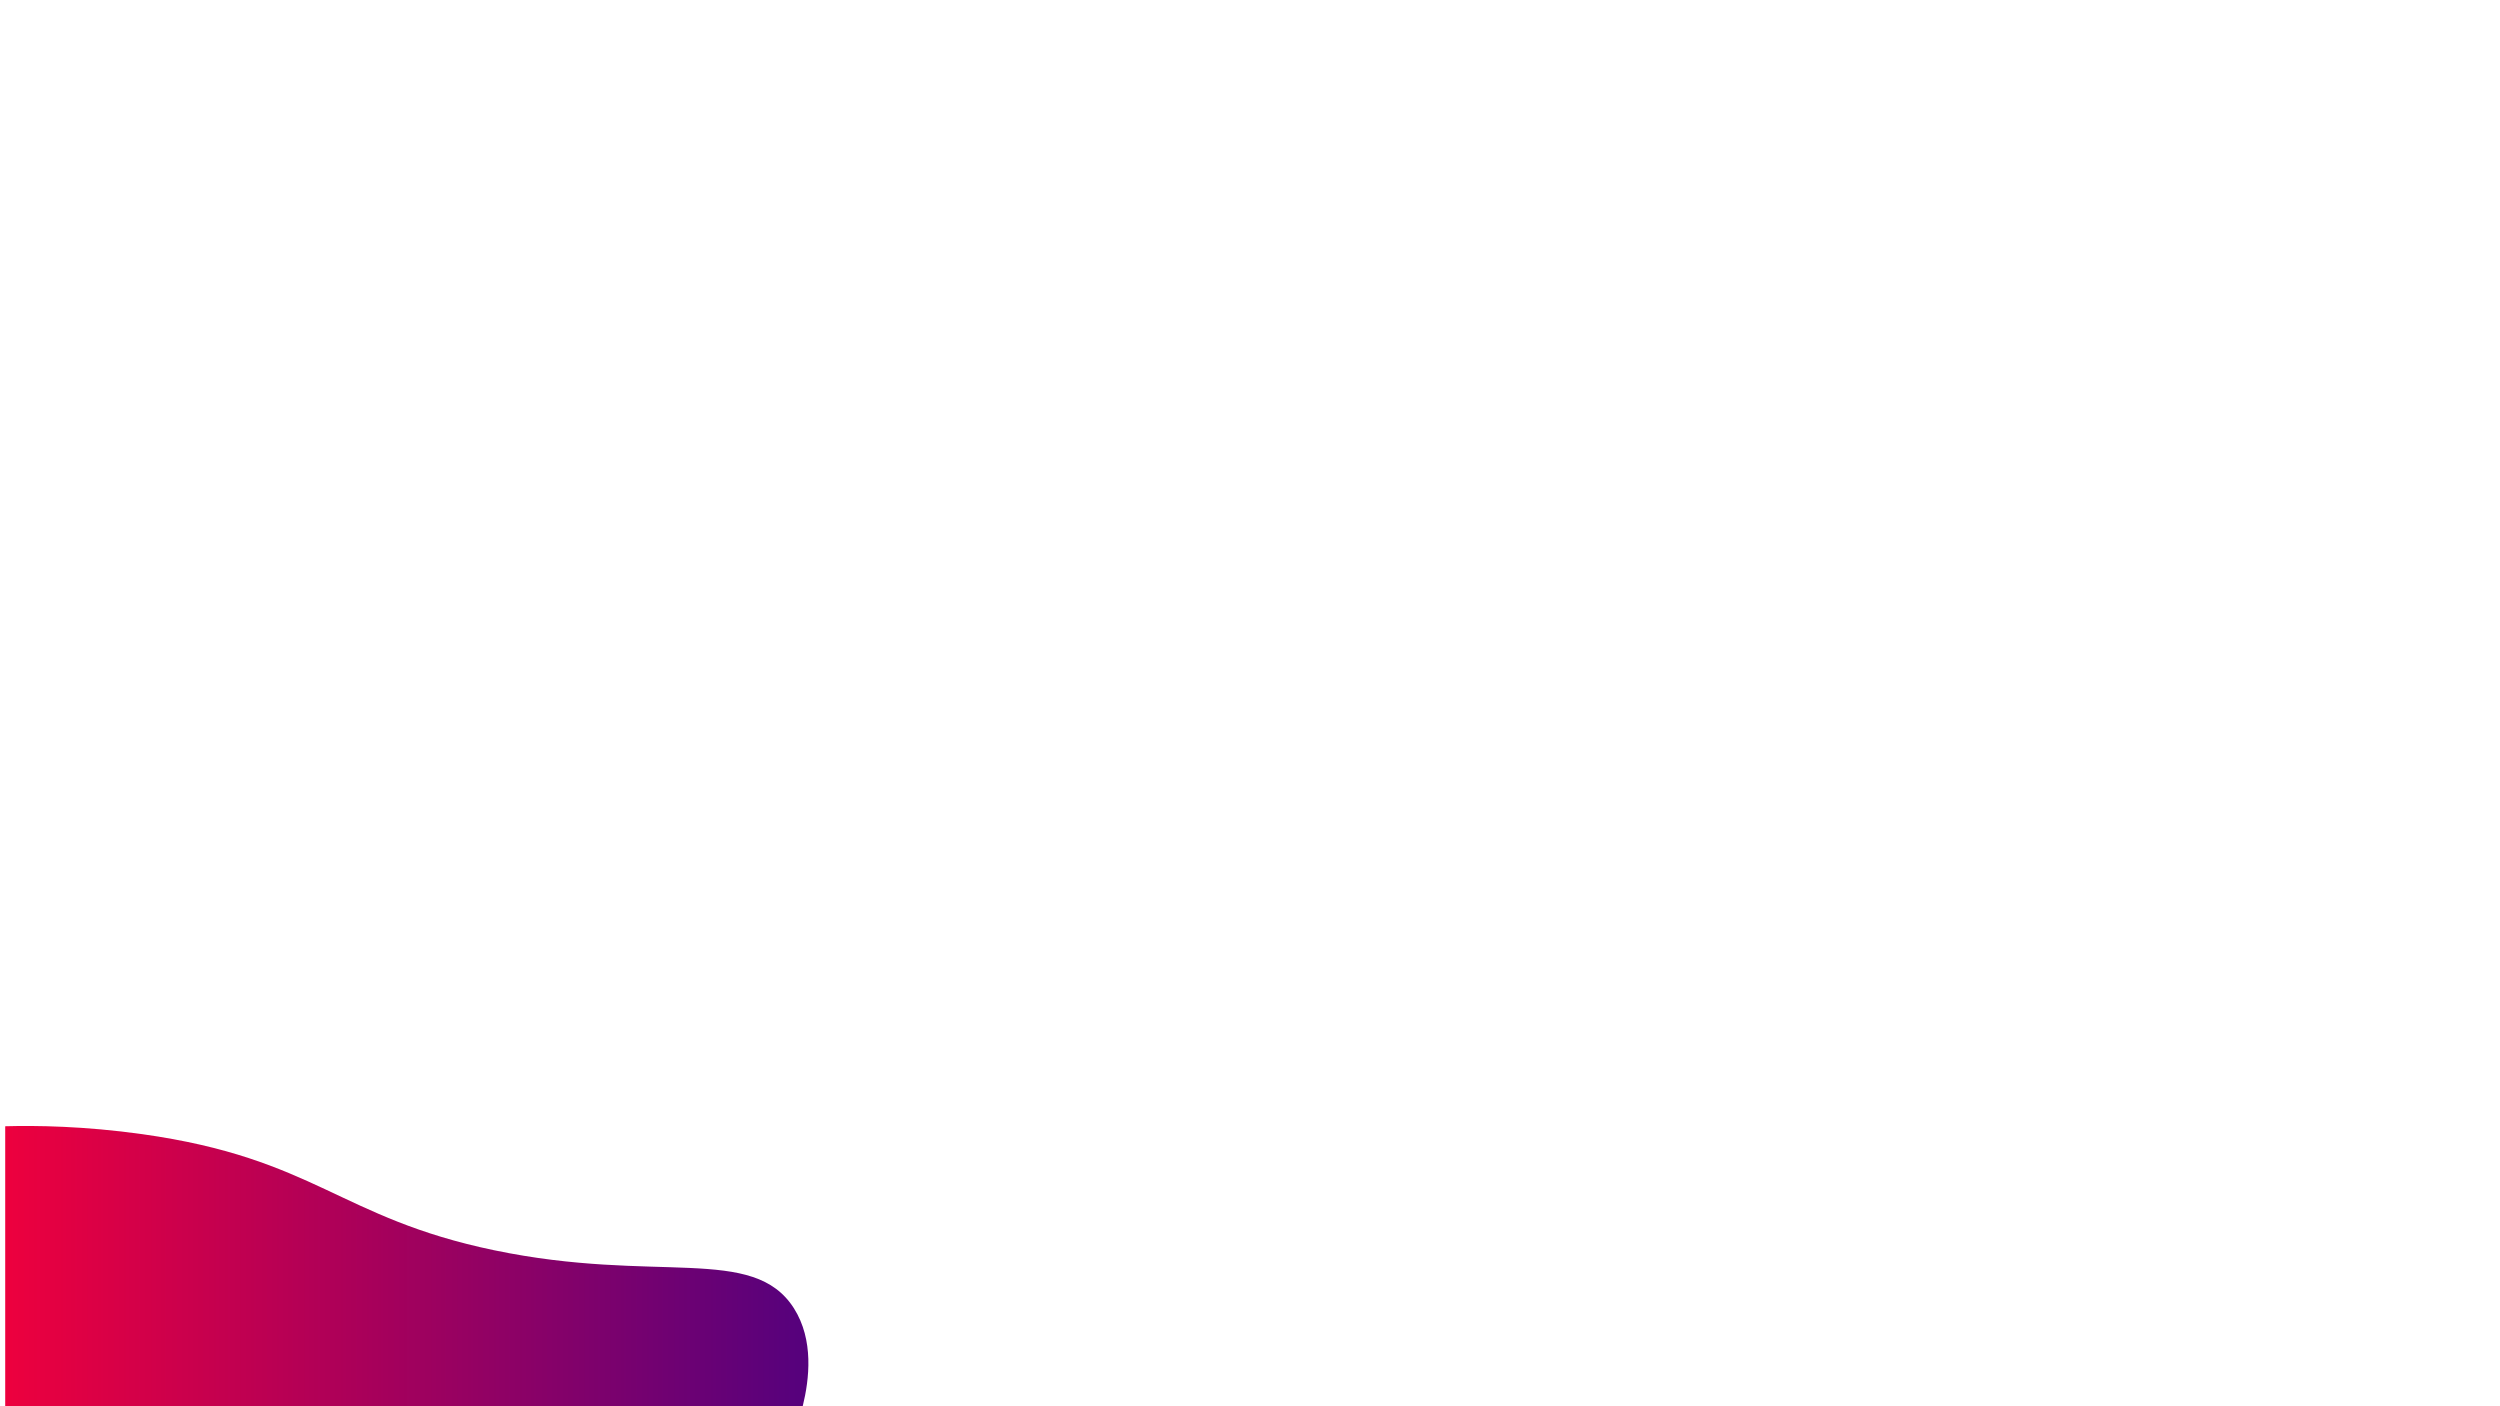 <?xml version="1.0" encoding="UTF-8"?> <svg xmlns="http://www.w3.org/2000/svg" width="1920" height="1080" viewBox="0 0 1920 1080" fill="none"> <g clip-path="url(#clip0)"> <g filter="url(#filter0_d)"> <path d="M612.48 1080H0V864.96C23.68 864.32 60.8 864.8 105.28 871.04C238.4 889.76 256.48 935.36 375.36 960.16C500.32 986.24 574.4 955.52 605.76 1004.8C621.12 1029.12 617.6 1059.2 612.48 1080Z" fill="url(#paint0_linear)"></path> </g> </g> <defs> <filter id="filter0_d" x="-19" y="841.747" width="662.848" height="261.253" filterUnits="userSpaceOnUse" color-interpolation-filters="sRGB"> <feFlood flood-opacity="0" result="BackgroundImageFix"></feFlood> <feColorMatrix in="SourceAlpha" type="matrix" values="0 0 0 0 0 0 0 0 0 0 0 0 0 0 0 0 0 0 127 0"></feColorMatrix> <feOffset dx="4"></feOffset> <feGaussianBlur stdDeviation="11.5"></feGaussianBlur> <feColorMatrix type="matrix" values="0 0 0 0 0 0 0 0 0 0 0 0 0 0 0 0 0 0 0.5 0"></feColorMatrix> <feBlend mode="normal" in2="BackgroundImageFix" result="effect1_dropShadow"></feBlend> <feBlend mode="normal" in="SourceGraphic" in2="effect1_dropShadow" result="shape"></feBlend> </filter> <linearGradient id="paint0_linear" x1="0" y1="972.389" x2="616.847" y2="972.389" gradientUnits="userSpaceOnUse"> <stop stop-color="#ED003E"></stop> <stop offset="1" stop-color="#55017D"></stop> </linearGradient> <clipPath id="clip0"> <rect width="1920" height="1280" fill="white" transform="translate(0 -200)"></rect> </clipPath> </defs> </svg> 